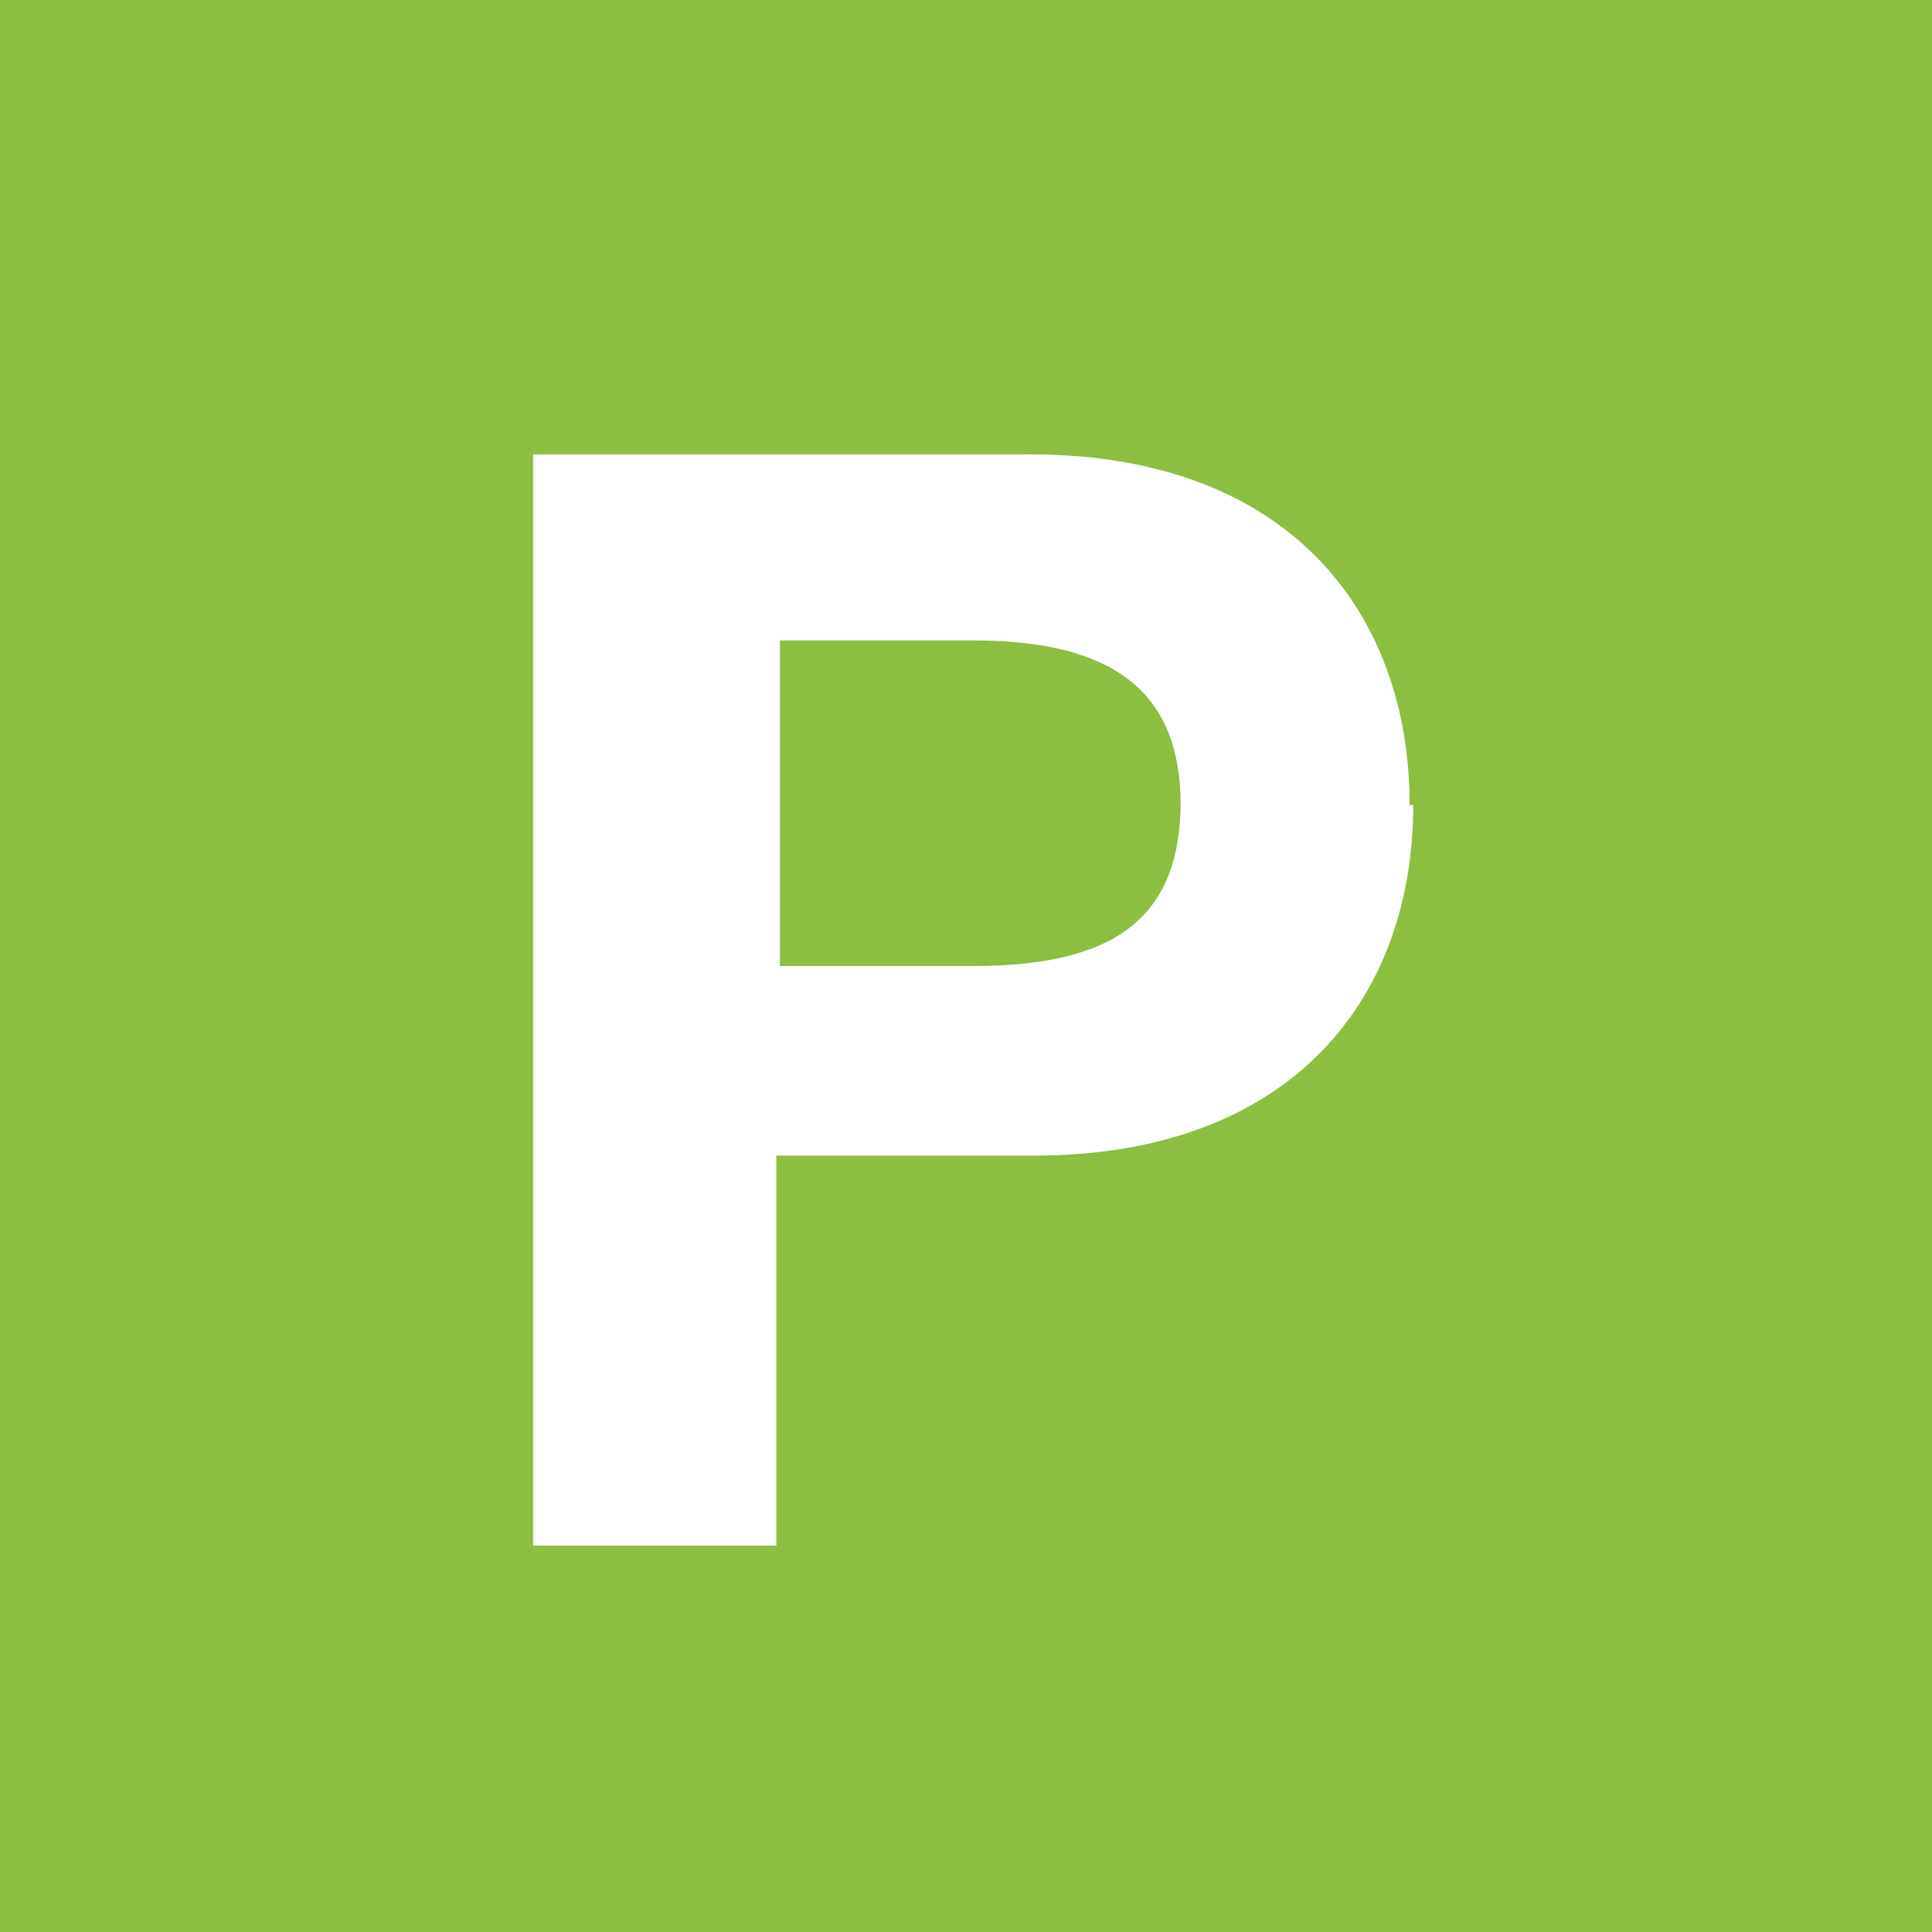 <?xml version="1.0" encoding="UTF-8"?>
<svg xmlns="http://www.w3.org/2000/svg" id="Layer_1" version="1.1" viewBox="0 0 54 54">
  <defs>
    <style>
      .st0 {
        fill: #fff;
      }

      .st1 {
        fill: #8bbe41;
      }
    </style>
  </defs>
  <rect class="st1" width="54.1" height="54.1"></rect>
  <path class="st0" d="M39.5,22.5c0,5.5-3.5,9.8-10.6,9.8h-7.2v10.9h-6.8V12.7h13.9c7.2,0,10.6,4.4,10.6,9.8ZM33,22.5c0-3.1-1.8-4.6-5.8-4.6h-5.4v9.1h5.4c3.9,0,5.8-1.3,5.8-4.6Z"></path>
</svg>
